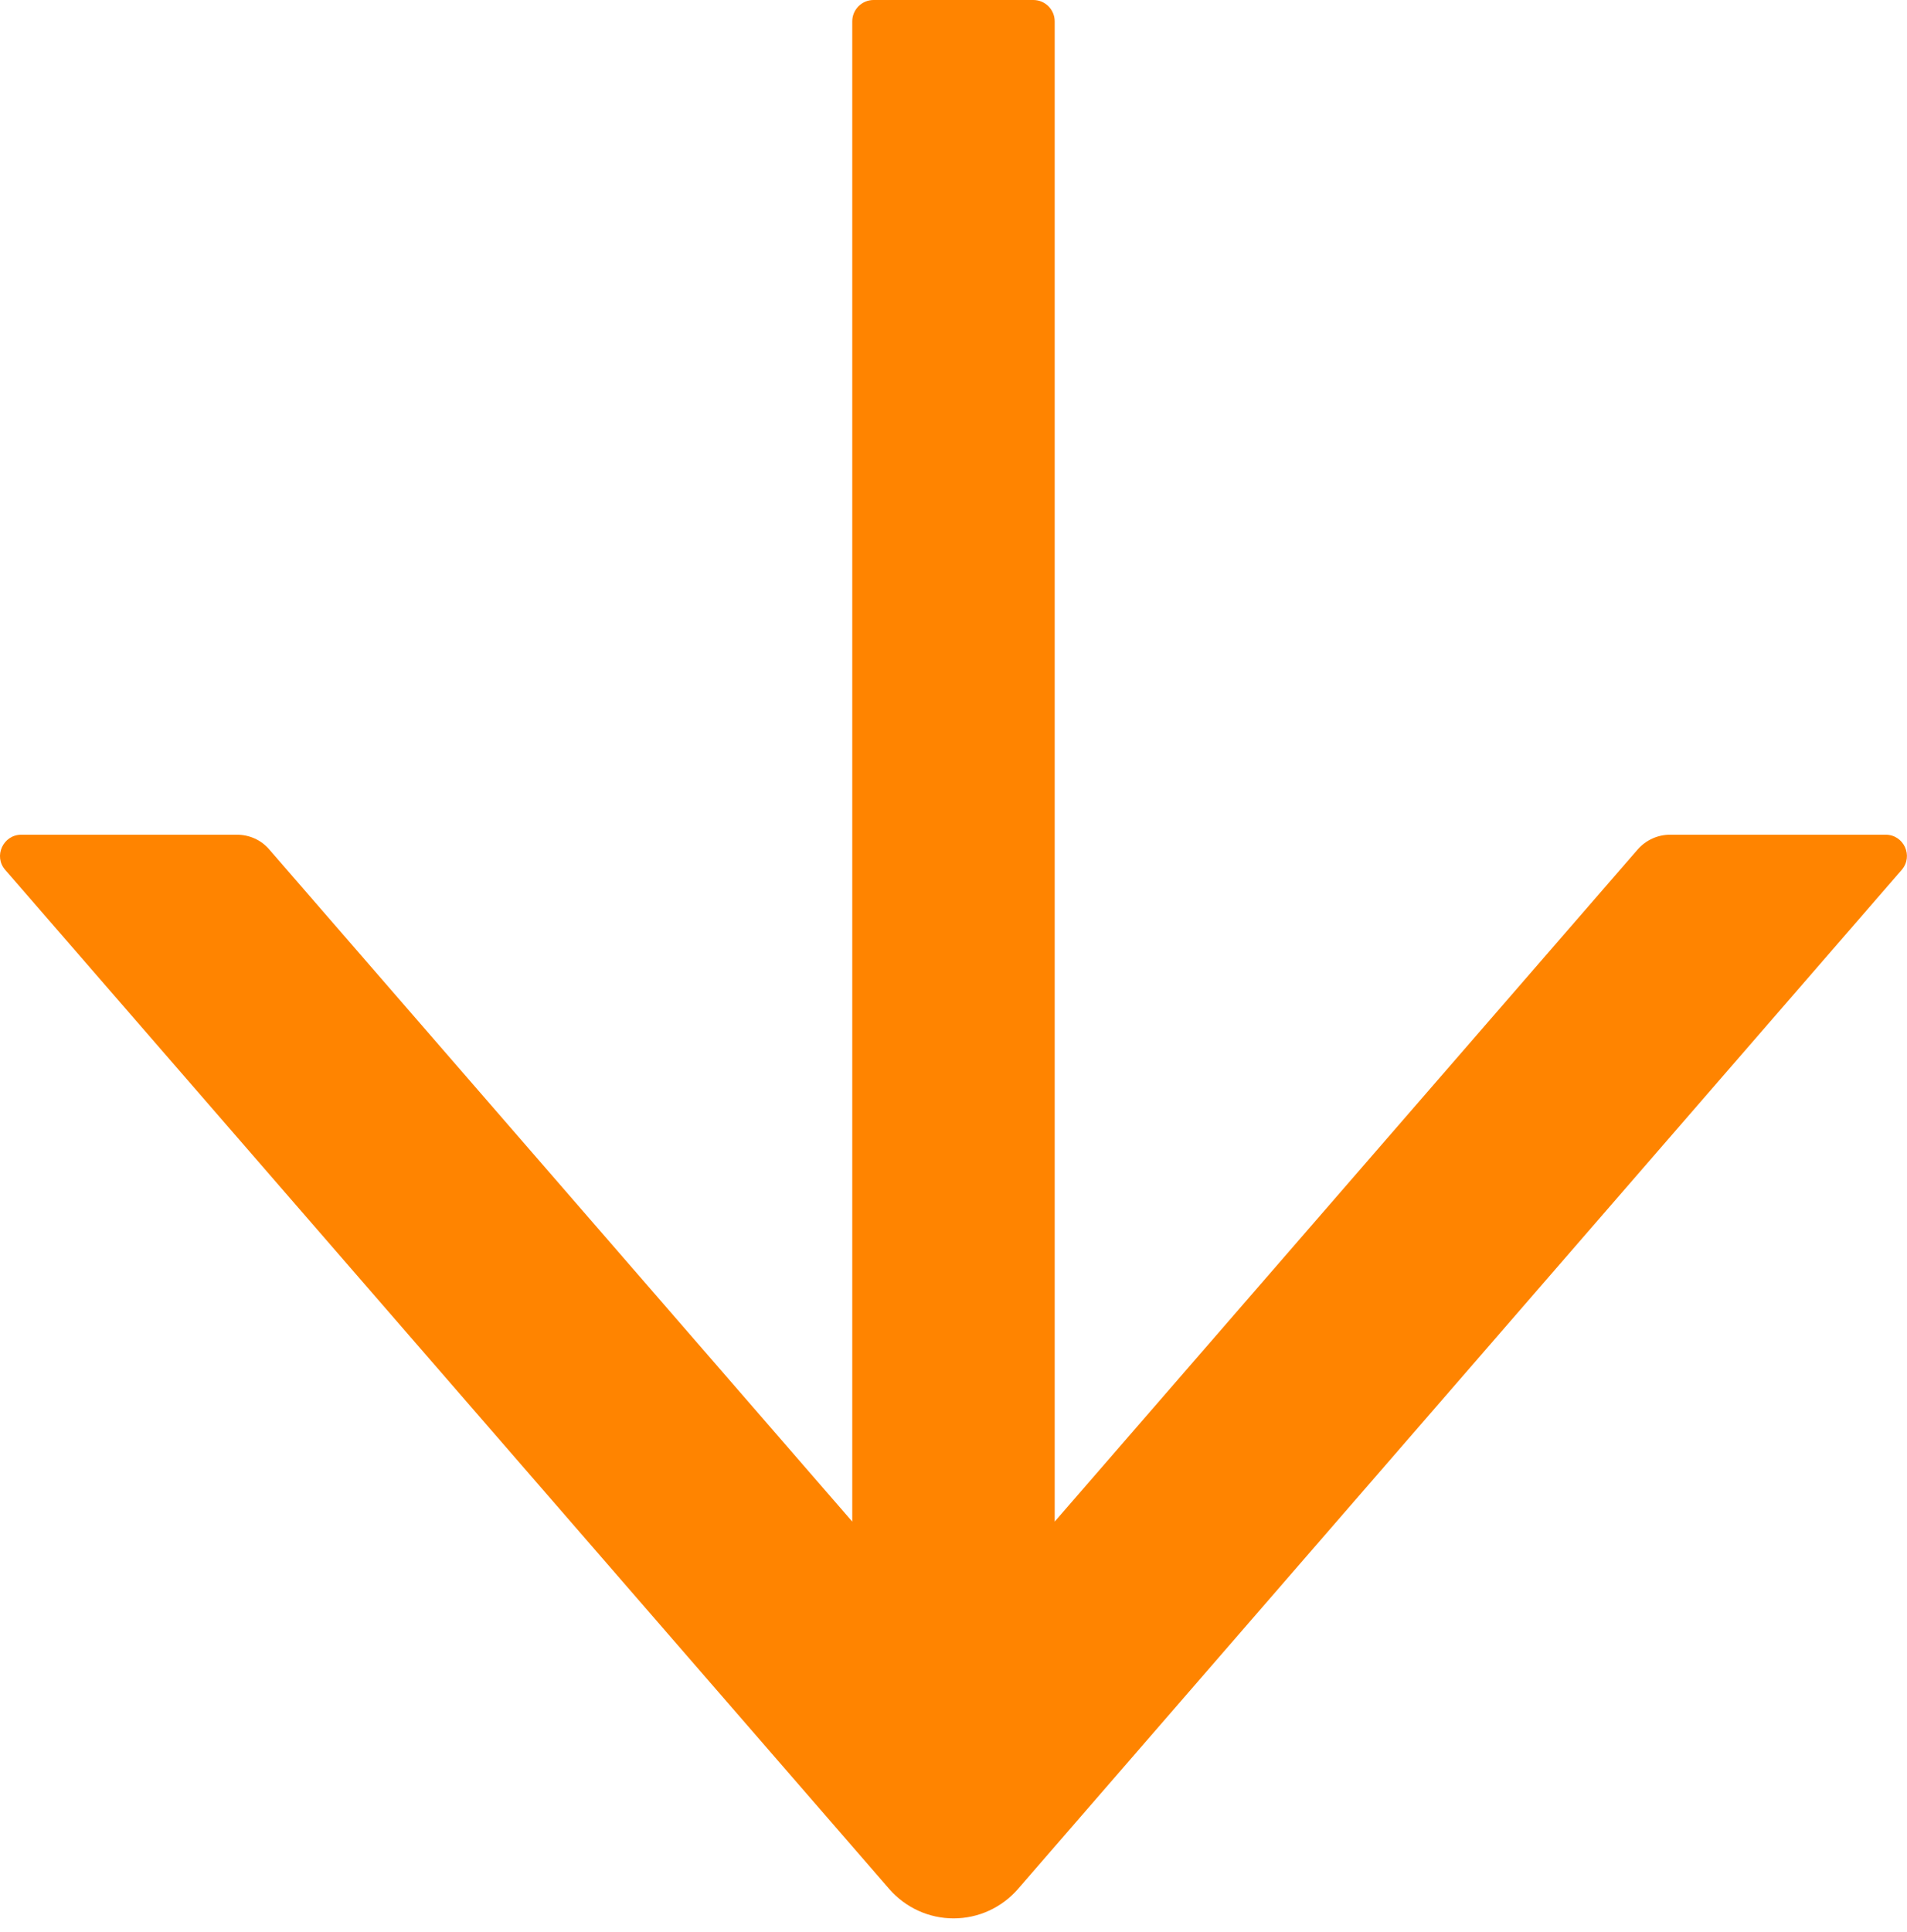 <?xml version="1.0" encoding="UTF-8"?> <svg xmlns="http://www.w3.org/2000/svg" width="77" height="78" viewBox="0 0 77 78" fill="none"> <path d="M76.14 33.694H67.429C66.934 33.694 66.461 33.909 66.128 34.286L42.586 61.42V0.86C42.586 0.387 42.199 0 41.725 0H35.273C34.799 0 34.412 0.387 34.412 0.86V61.42L10.87 34.286C10.547 33.909 10.074 33.694 9.569 33.694H0.858C0.126 33.694 -0.272 34.566 0.212 35.114L35.907 76.251C36.23 76.623 36.629 76.921 37.077 77.126C37.525 77.331 38.012 77.436 38.504 77.436C38.997 77.436 39.484 77.331 39.932 77.126C40.38 76.921 40.779 76.623 41.102 76.251L76.785 35.114C77.269 34.555 76.871 33.694 76.14 33.694Z" fill="#FF8400"></path> </svg> 